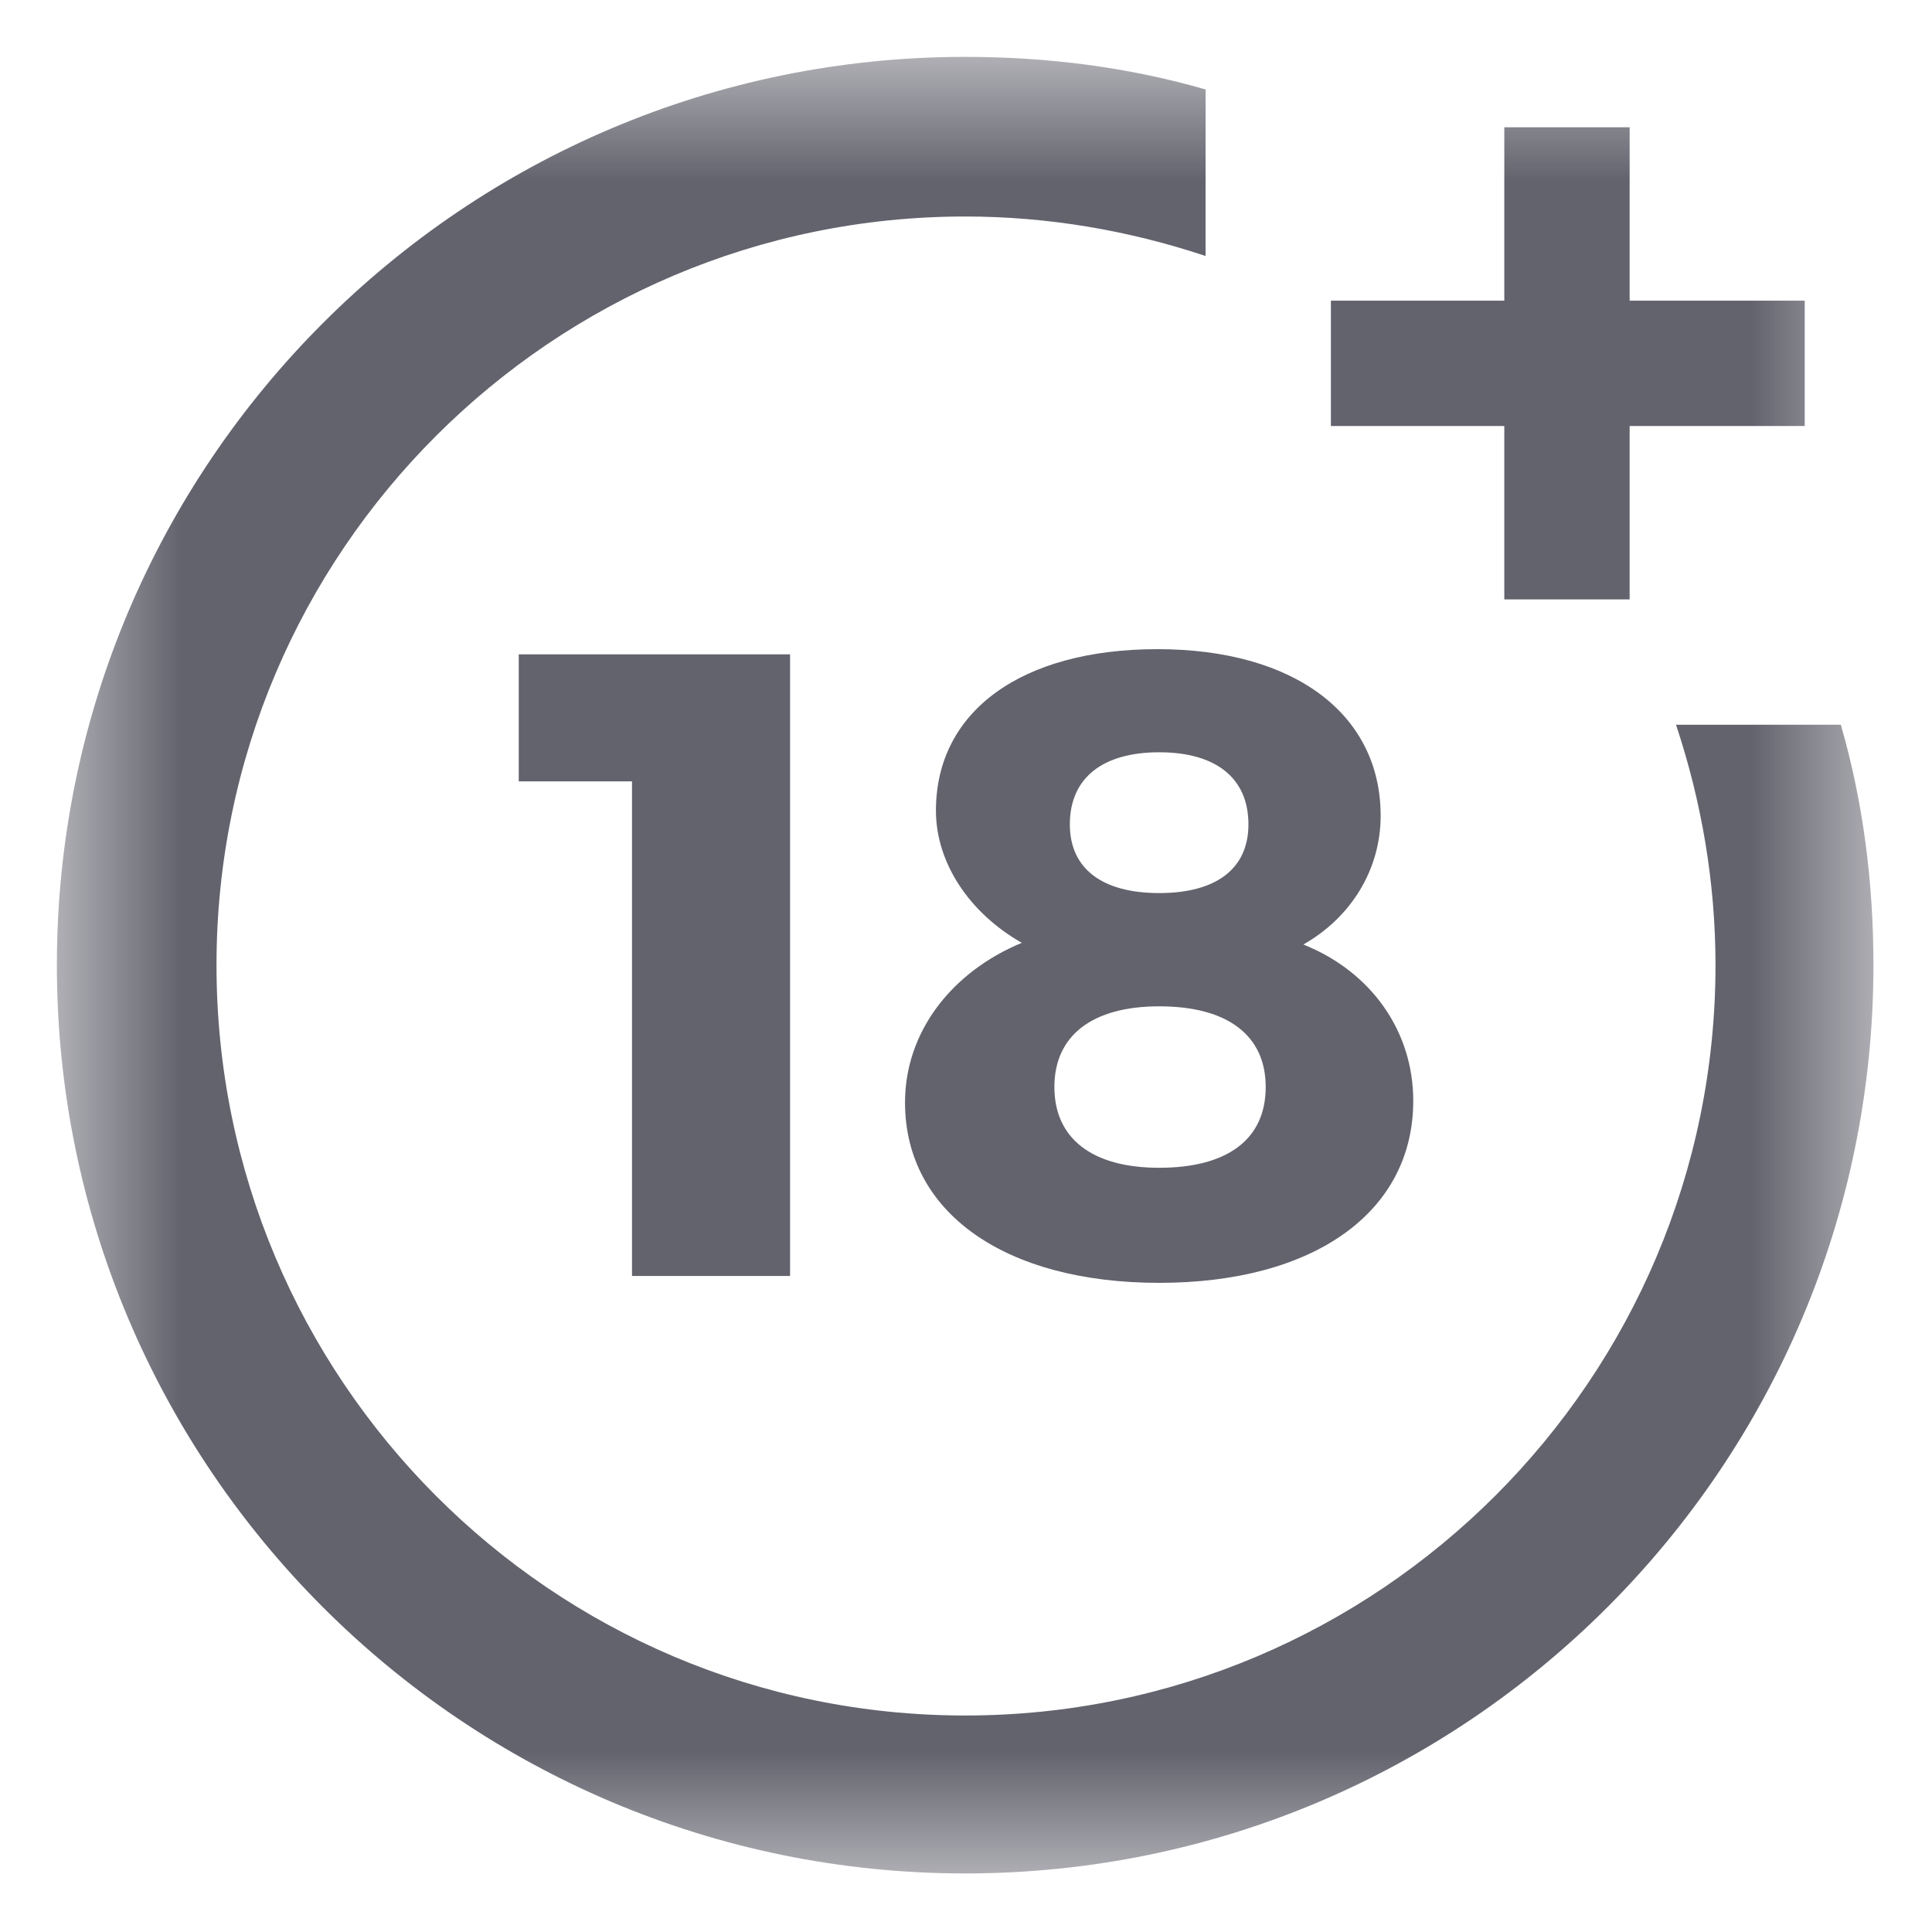<?xml version="1.0" encoding="UTF-8"?> <svg xmlns="http://www.w3.org/2000/svg" width="16" height="16" viewBox="0 0 16 16" fill="none"><g clip-path="url(#clip0_9071_853)"><mask id="mask0_9071_853" style="mask-type:luminance" maskUnits="userSpaceOnUse" x="0" y="0" width="16" height="16"><path d="M15.53 0.471H0.471V15.529H15.53V0.471Z" fill="white"></path></mask><g mask="url(#mask0_9071_853)"><path d="M5.234 10.567V6.471H4.296V5.419H6.543V10.567H5.234Z" fill="#63636E"></path><path d="M11.434 6.756C11.434 7.197 11.193 7.595 10.794 7.822C11.363 8.05 11.704 8.547 11.704 9.116C11.704 10.04 10.88 10.624 9.6 10.624C8.32 10.624 7.495 10.04 7.495 9.13C7.495 8.547 7.879 8.05 8.462 7.808C8.036 7.566 7.751 7.154 7.751 6.713C7.751 5.888 8.462 5.376 9.586 5.376C10.723 5.376 11.434 5.917 11.434 6.756ZM8.732 9.002C8.732 9.429 9.045 9.671 9.6 9.671C10.155 9.671 10.482 9.443 10.482 9.002C10.482 8.576 10.169 8.334 9.6 8.334C9.045 8.334 8.732 8.576 8.732 9.002ZM8.86 6.827C8.86 7.197 9.131 7.396 9.6 7.396C10.069 7.396 10.339 7.197 10.339 6.827C10.339 6.443 10.069 6.23 9.6 6.23C9.131 6.23 8.86 6.443 8.86 6.827Z" fill="#63636E"></path><path d="M13.88 6.002C14.093 6.642 14.207 7.31 14.207 7.993C14.207 11.42 11.42 14.207 7.993 14.207C4.566 14.207 1.793 11.42 1.793 7.993C1.793 4.566 4.58 1.793 7.993 1.793C8.676 1.793 9.344 1.907 9.984 2.12V0.741C9.344 0.556 8.676 0.471 7.993 0.471C3.841 0.471 0.471 3.841 0.471 7.993C0.471 12.145 3.841 15.515 7.993 15.515C12.145 15.515 15.515 12.145 15.515 7.993C15.515 7.31 15.43 6.642 15.245 6.002C15.259 6.002 13.88 6.002 13.88 6.002Z" fill="#63636E"></path><path d="M13.496 2.49V1.054H12.458V2.49H11.022V3.528H12.458V4.964H13.496V3.528H14.946V2.49H13.496Z" fill="#63636E"></path></g></g><defs><clipPath id="clip0_9071_853"><rect width="16" height="16" fill="white"></rect></clipPath></defs></svg> 